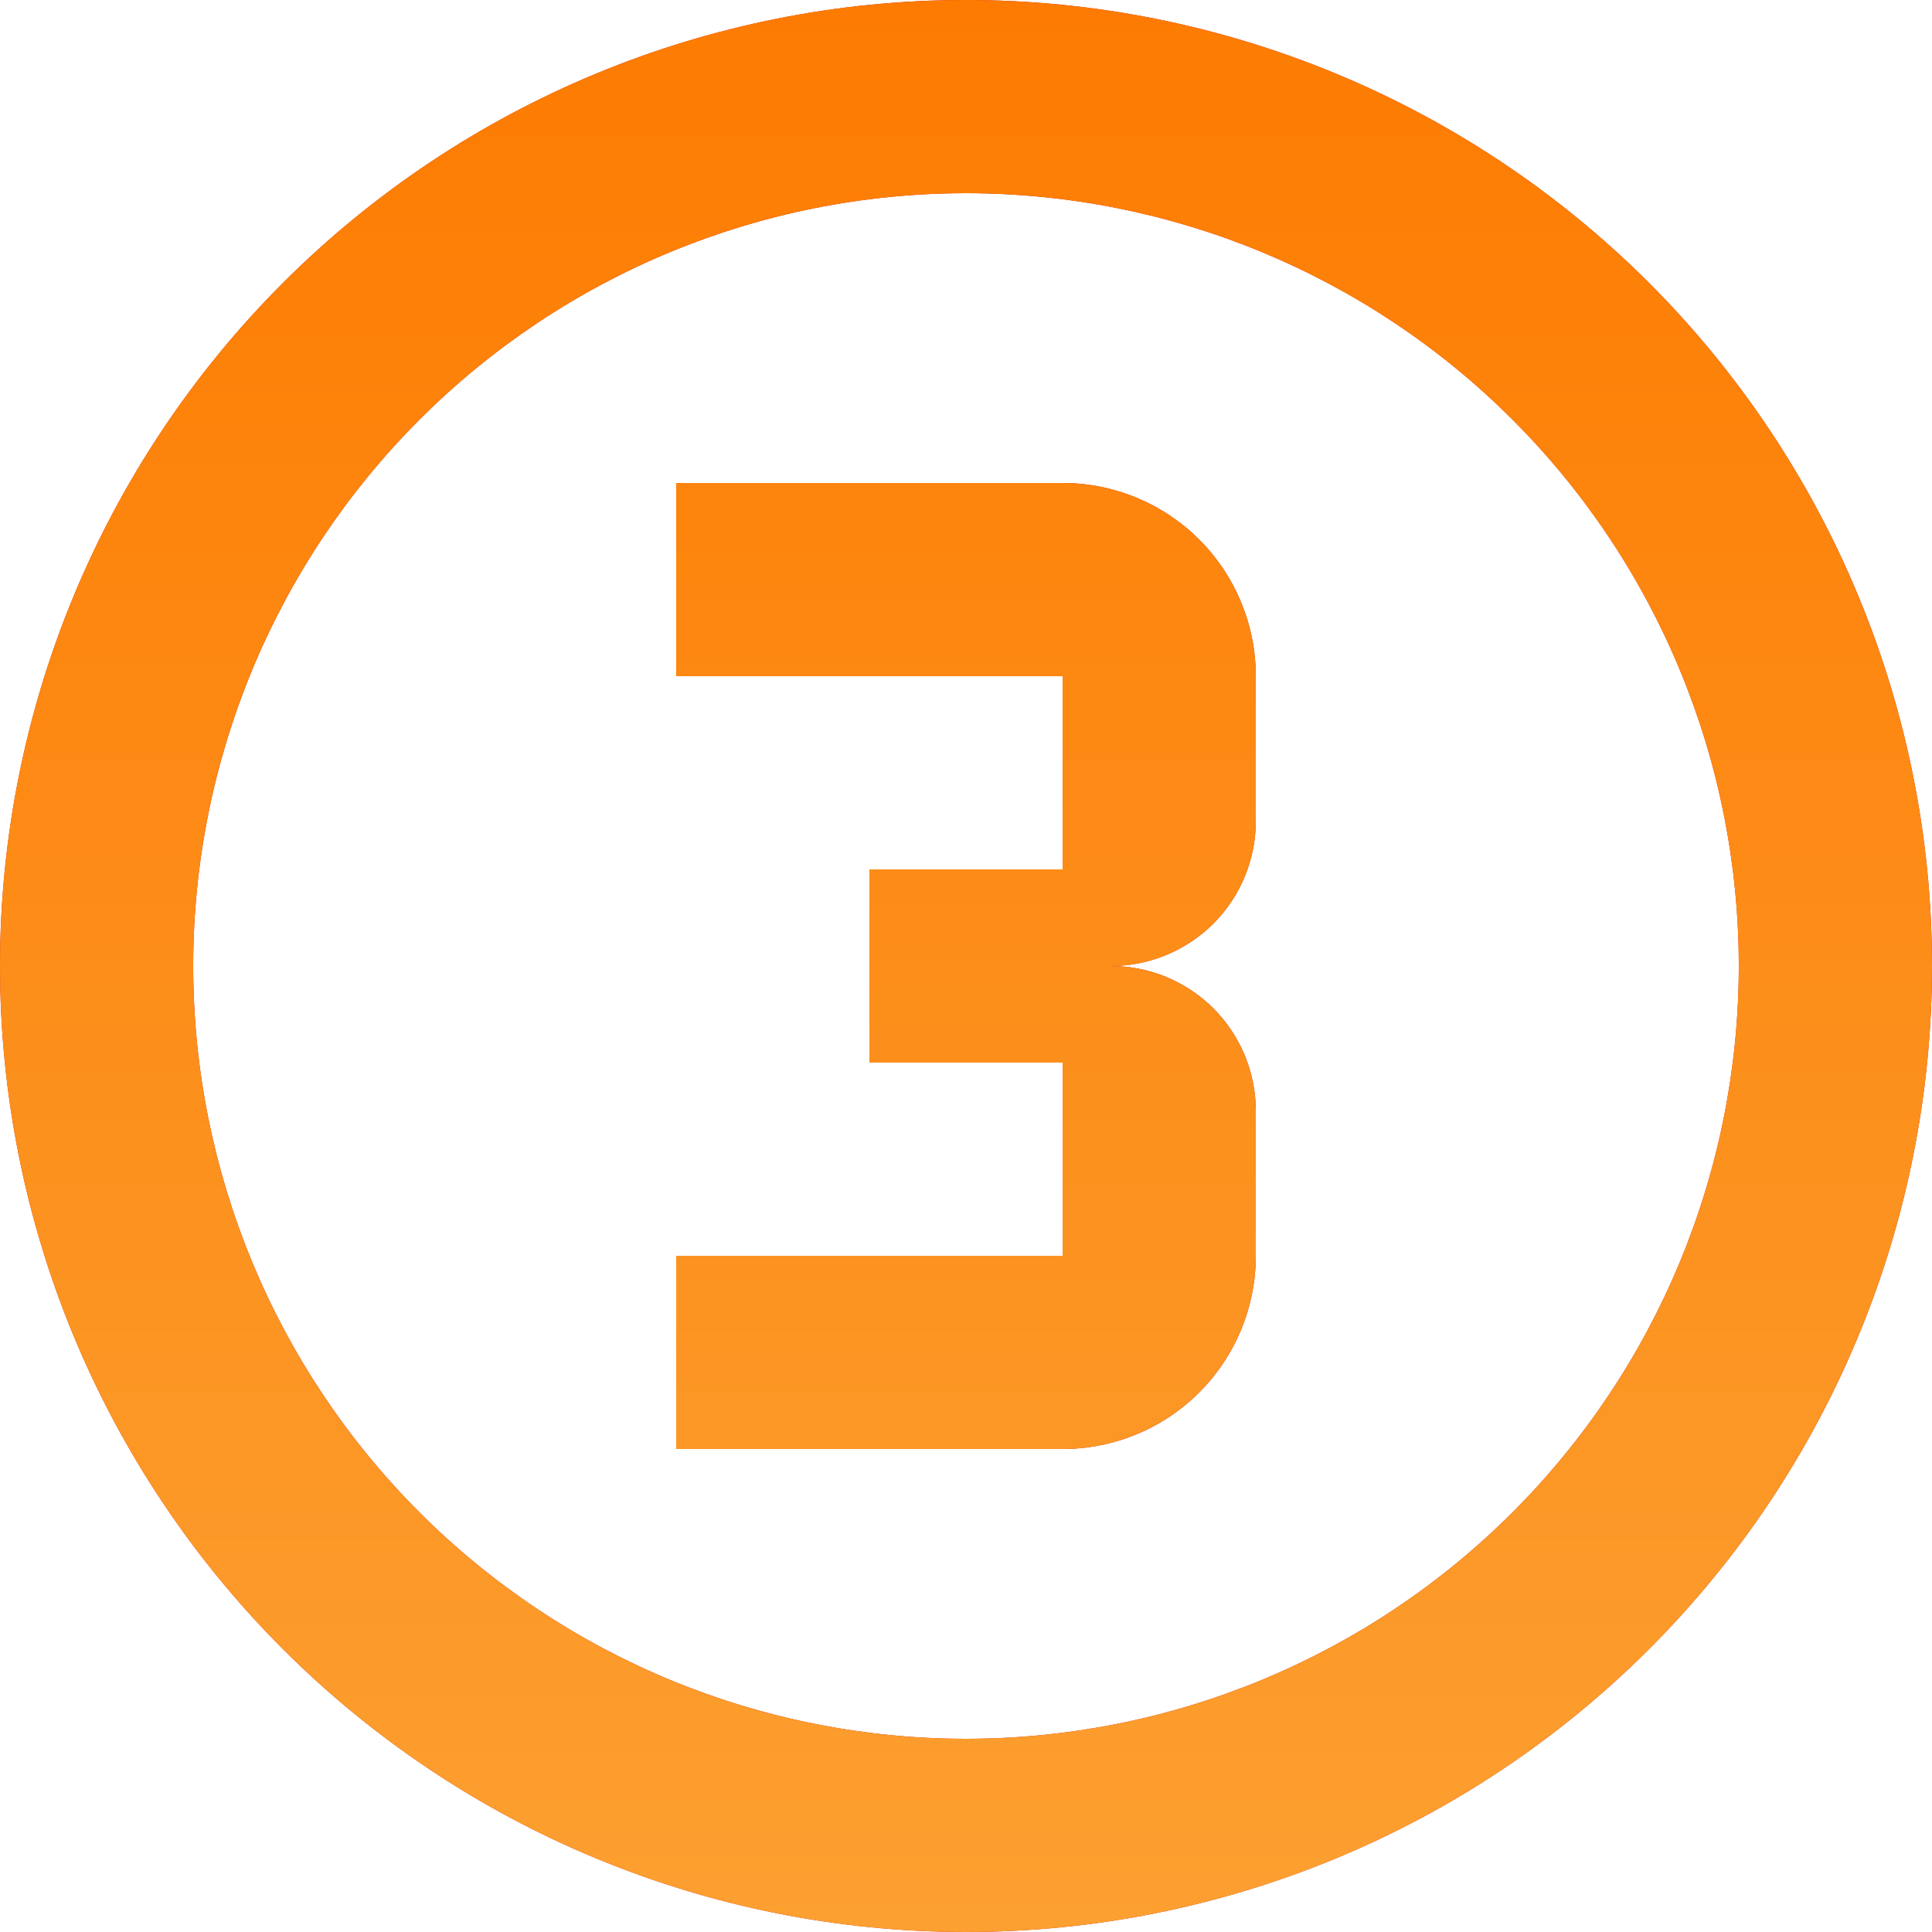 <?xml version="1.0" encoding="UTF-8"?> <svg xmlns="http://www.w3.org/2000/svg" width="45" height="45" viewBox="0 0 45 45" fill="none"> <path d="M29.25 29.25C29.25 30.444 28.776 31.588 27.932 32.432C27.088 33.276 25.944 33.75 24.75 33.75H15.75V29.25H24.75V24.75H20.25V20.25H24.75V15.75H15.75V11.25H24.75C25.944 11.25 27.088 11.724 27.932 12.568C28.776 13.412 29.25 14.556 29.25 15.75V19.125C29.25 20.02 28.894 20.879 28.262 21.512C27.629 22.144 26.77 22.5 25.875 22.5C26.77 22.5 27.629 22.856 28.262 23.488C28.894 24.121 29.25 24.98 29.25 25.875V29.25ZM22.5 0C25.455 0 28.381 0.582 31.11 1.713C33.84 2.843 36.321 4.501 38.41 6.59C40.499 8.679 42.157 11.16 43.287 13.89C44.418 16.619 45 19.545 45 22.5C45 28.467 42.63 34.19 38.41 38.41C34.19 42.63 28.467 45 22.5 45C19.545 45 16.619 44.418 13.89 43.287C11.16 42.157 8.679 40.499 6.59 38.41C2.371 34.19 0 28.467 0 22.5C0 16.533 2.371 10.81 6.59 6.59C10.81 2.371 16.533 0 22.5 0ZM22.5 4.5C17.726 4.5 13.148 6.396 9.772 9.772C6.396 13.148 4.5 17.726 4.5 22.5C4.5 27.274 6.396 31.852 9.772 35.228C13.148 38.604 17.726 40.5 22.5 40.5C27.274 40.5 31.852 38.604 35.228 35.228C38.604 31.852 40.5 27.274 40.5 22.5C40.5 17.726 38.604 13.148 35.228 9.772C31.852 6.396 27.274 4.5 22.5 4.5Z" fill="#CE1110"></path> <path d="M29.25 29.25C29.25 30.444 28.776 31.588 27.932 32.432C27.088 33.276 25.944 33.75 24.75 33.75H15.75V29.25H24.75V24.75H20.25V20.25H24.75V15.75H15.75V11.25H24.75C25.944 11.25 27.088 11.724 27.932 12.568C28.776 13.412 29.25 14.556 29.25 15.75V19.125C29.25 20.02 28.894 20.879 28.262 21.512C27.629 22.144 26.77 22.5 25.875 22.5C26.77 22.5 27.629 22.856 28.262 23.488C28.894 24.121 29.25 24.98 29.25 25.875V29.25ZM22.5 0C25.455 0 28.381 0.582 31.11 1.713C33.84 2.843 36.321 4.501 38.41 6.59C40.499 8.679 42.157 11.16 43.287 13.89C44.418 16.619 45 19.545 45 22.5C45 28.467 42.63 34.19 38.41 38.41C34.19 42.63 28.467 45 22.5 45C19.545 45 16.619 44.418 13.89 43.287C11.16 42.157 8.679 40.499 6.59 38.41C2.371 34.19 0 28.467 0 22.5C0 16.533 2.371 10.81 6.59 6.59C10.81 2.371 16.533 0 22.5 0ZM22.5 4.5C17.726 4.5 13.148 6.396 9.772 9.772C6.396 13.148 4.5 17.726 4.5 22.5C4.5 27.274 6.396 31.852 9.772 35.228C13.148 38.604 17.726 40.5 22.5 40.5C27.274 40.5 31.852 38.604 35.228 35.228C38.604 31.852 40.5 27.274 40.5 22.5C40.5 17.726 38.604 13.148 35.228 9.772C31.852 6.396 27.274 4.5 22.5 4.5Z" fill="url(#paint0_linear_31_996)"></path> <defs> <linearGradient id="paint0_linear_31_996" x1="22.5" y1="0" x2="22.5" y2="45" gradientUnits="userSpaceOnUse"> <stop stop-color="#FD7B01"></stop> <stop offset="1" stop-color="#FCA031"></stop> </linearGradient> </defs> </svg> 